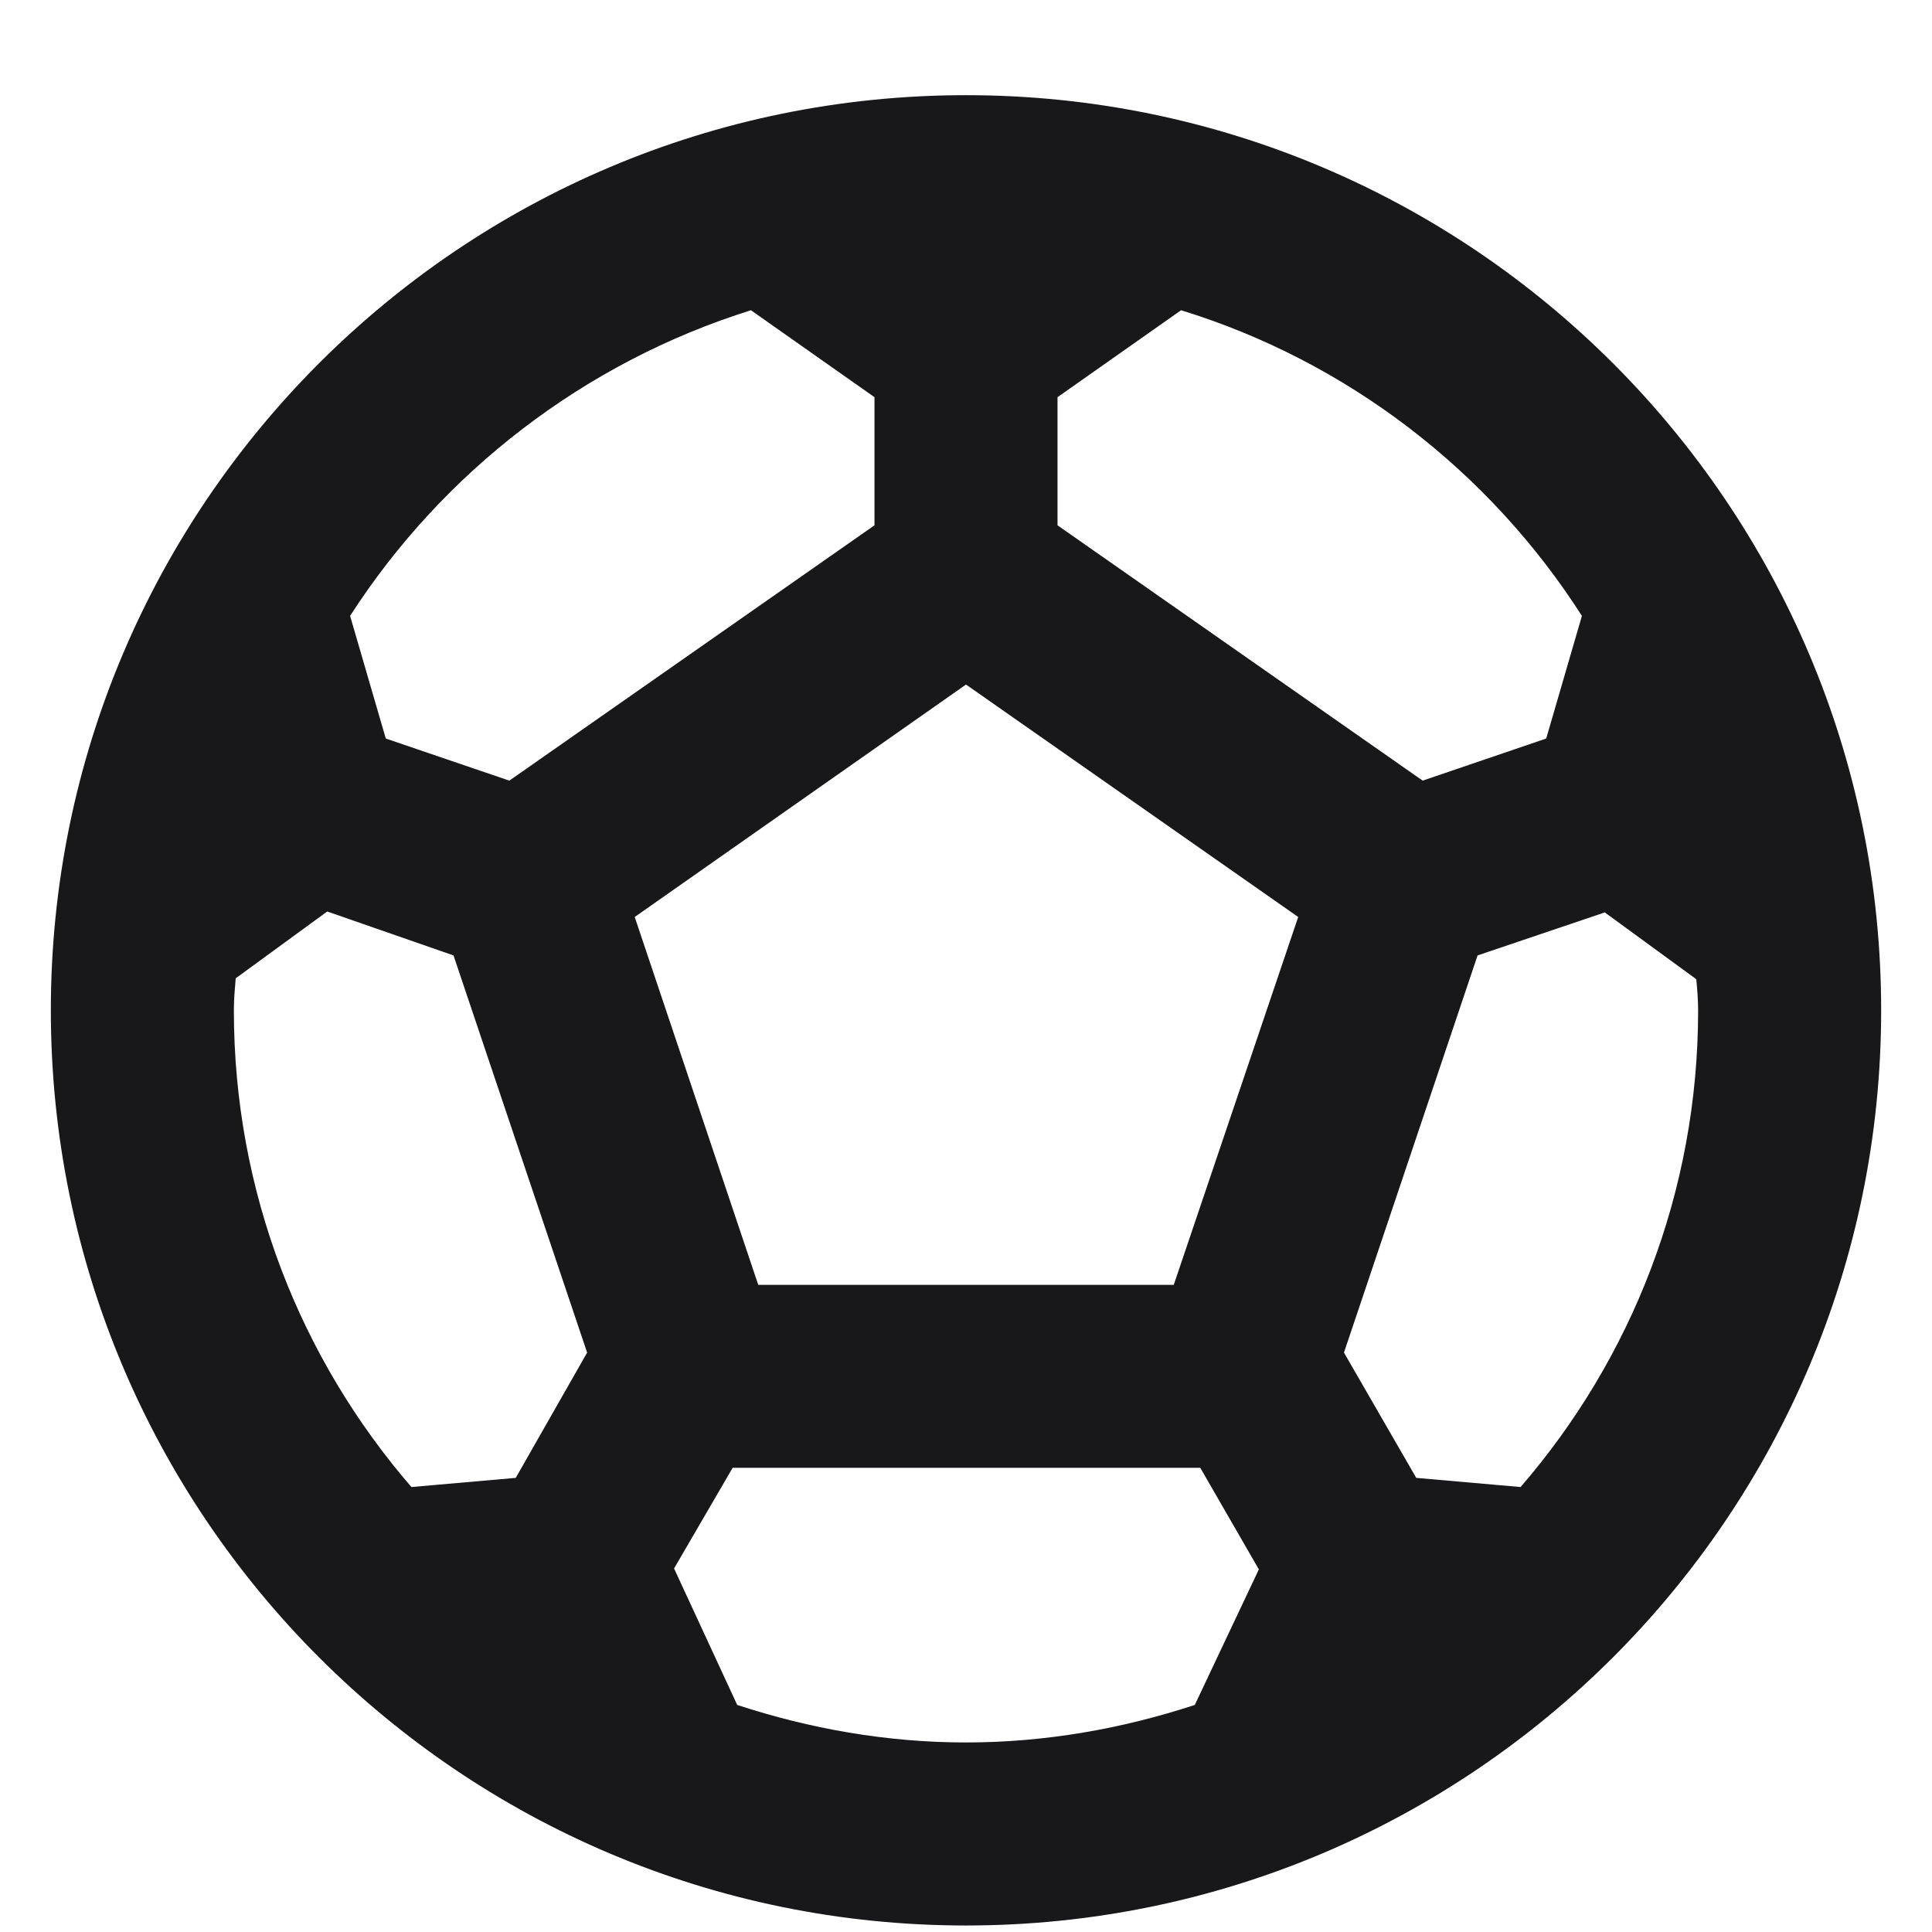 <svg width="19" height="19" viewBox="0 0 19 19" fill="none" xmlns="http://www.w3.org/2000/svg">
<path d="M9.5 0.936C4.532 0.936 0.5 4.968 0.5 9.936C0.5 14.903 4.532 18.936 9.5 18.936C14.468 18.936 18.5 14.903 18.5 9.936C18.5 4.968 14.468 0.936 9.5 0.936ZM10.4 3.906L11.615 3.051C13.253 3.555 14.648 4.635 15.557 6.057L15.206 7.263L13.991 7.677L10.4 5.166V3.906ZM7.385 3.051L8.6 3.906V5.166L5.009 7.677L3.794 7.263L3.443 6.057C4.352 4.644 5.747 3.564 7.385 3.051ZM5.072 14.534L4.046 14.624C2.957 13.364 2.3 11.726 2.3 9.936C2.3 9.828 2.309 9.729 2.318 9.621L3.218 8.964L4.46 9.396L5.774 13.302L5.072 14.534ZM11.75 16.767C11.039 17 10.283 17.136 9.5 17.136C8.717 17.136 7.961 17 7.25 16.767L6.629 15.425L7.205 14.435H11.804L12.38 15.434L11.75 16.767ZM11.543 12.636H7.457L6.242 9.018L9.5 6.732L12.767 9.018L11.543 12.636ZM14.954 14.624L13.928 14.534L13.217 13.302L14.531 9.396L15.782 8.973L16.682 9.63C16.691 9.729 16.7 9.828 16.7 9.936C16.7 11.726 16.043 13.364 14.954 14.624Z" fill="#18181A"/>
</svg>

